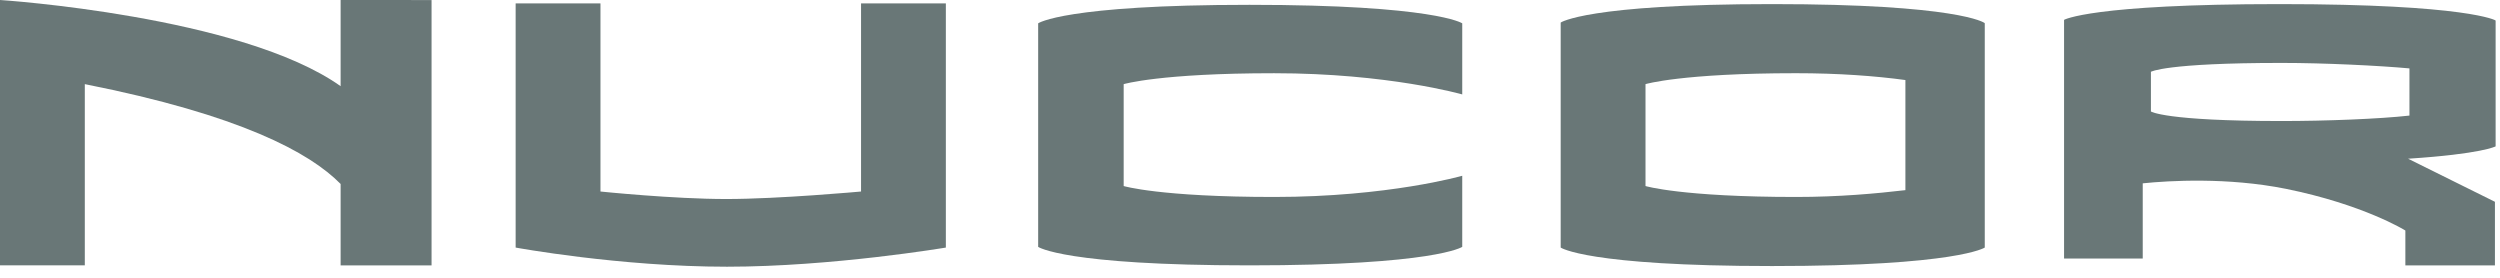 <svg width="117" height="13" viewBox="0 0 117 13" fill="none" xmlns="http://www.w3.org/2000/svg">
<path d="M15.941 0V4.033C11.299 0.737 0 0 0 0V12.419H3.969V3.937C11.235 5.377 14.499 7.138 15.941 8.611V12.421H20.197V0.002L15.941 0Z" fill="#697777"/>
<path d="M44.266 11.586V0.16H40.297V8.963C40.297 8.963 36.455 9.314 33.992 9.314C31.496 9.314 28.102 8.963 28.102 8.963V0.16H24.132V11.586C24.132 11.586 28.998 12.482 34.023 12.482C38.953 12.482 44.266 11.586 44.266 11.586Z" fill="#697777"/>
<path d="M48.586 11.554C48.586 11.554 49.802 12.419 58.477 12.419C67.153 12.419 68.433 11.554 68.433 11.554V8.226C68.433 8.226 64.977 9.218 59.63 9.218C54.282 9.218 52.588 8.707 52.588 8.707V3.938C52.588 3.938 54.285 3.427 59.63 3.427C64.974 3.427 68.433 4.419 68.433 4.419V1.091C68.433 1.091 67.153 0.226 58.477 0.226C49.802 0.226 48.586 1.091 48.586 1.091V11.554Z" fill="#697777"/>
<path d="M89.173 8.899C87.797 9.059 86.068 9.218 84.052 9.218C78.707 9.218 77.01 8.707 77.01 8.707V3.937C77.01 3.937 78.707 3.426 84.052 3.426C86.036 3.426 87.765 3.554 89.173 3.746V8.899ZM82.932 0.192C74.259 0.192 73.04 1.056 73.04 1.056V11.586C73.04 11.586 74.256 12.451 82.932 12.451C91.607 12.451 92.887 11.586 92.887 11.586V1.088C92.887 1.056 91.605 0.192 82.932 0.192Z" fill="#697777"/>
<path d="M106.681 0.192C97.846 0.192 96.598 0.929 96.598 0.929V12.099H100.28V8.58C101.527 8.452 104.249 8.292 106.97 8.835C110.62 9.572 112.571 10.788 112.571 10.788V12.421H116.763V9.444L112.698 7.428C116.154 7.204 116.795 6.85 116.795 6.85V0.961C116.827 0.961 115.516 0.192 106.681 0.192ZM106.776 2.945C108.825 2.945 111.352 3.073 112.762 3.201V5.409C111.355 5.568 108.825 5.664 106.776 5.664C101.304 5.664 100.663 5.217 100.663 5.217V3.36C100.663 3.36 101.336 2.945 106.776 2.945Z" fill="#697777"/>
</svg>
